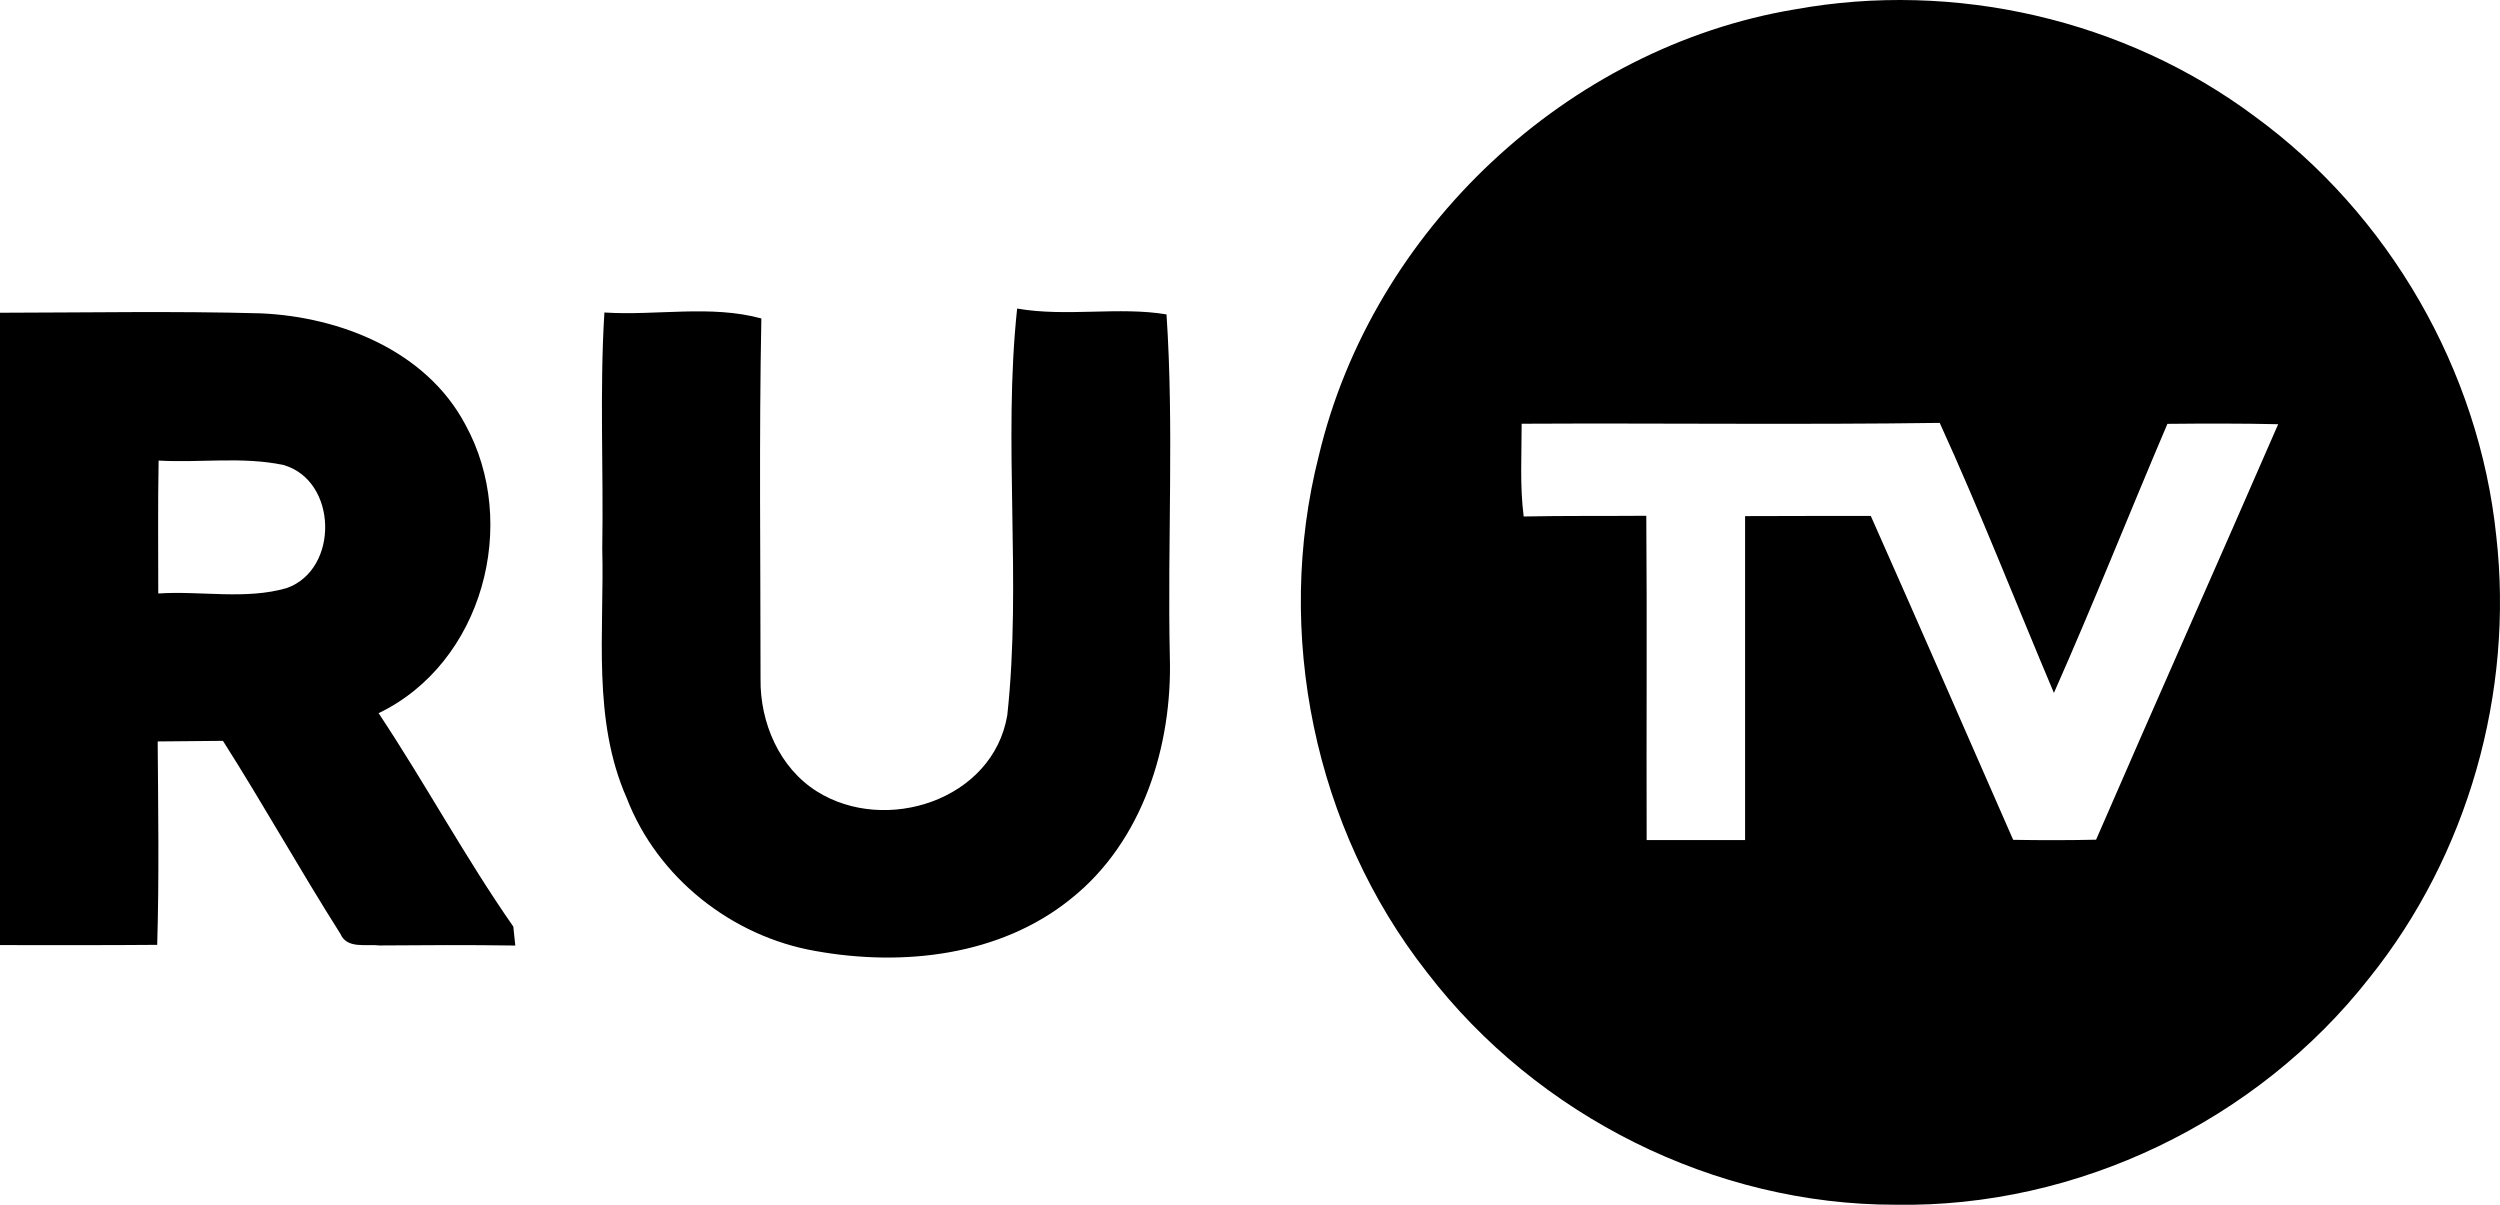 <?xml version="1.0" encoding="UTF-8"?> <svg xmlns="http://www.w3.org/2000/svg" width="83" height="40" viewBox="0 0 83 40" fill="none"><path d="M59.597 0.31C64.883 -0.648 70.534 0.638 74.857 3.864C79.309 7.11 82.306 12.291 82.876 17.796C83.466 22.993 81.932 28.392 78.664 32.465C74.935 37.227 68.965 40.1 62.936 39.997C56.934 40.005 51.038 37.06 47.377 32.283C43.637 27.521 42.291 20.998 43.786 15.125C45.568 7.628 52.041 1.568 59.597 0.31ZM50.519 14.068C50.519 15.097 50.456 16.126 50.586 17.147C51.943 17.12 53.3 17.135 54.657 17.124C54.684 20.71 54.657 24.3 54.669 27.89C55.758 27.89 56.847 27.89 57.937 27.89V17.135C59.325 17.128 60.718 17.131 62.11 17.128C63.699 20.706 65.264 24.296 66.837 27.882C67.754 27.898 68.67 27.898 69.59 27.878C71.588 23.274 73.633 18.687 75.635 14.084C74.408 14.056 73.181 14.06 71.958 14.072C70.692 17.044 69.5 20.049 68.19 23.005C66.928 20.017 65.744 16.989 64.399 14.04C59.774 14.104 55.145 14.044 50.519 14.068ZM33.769 10.244C35.405 10.529 37.151 10.173 38.728 10.438C38.98 14.195 38.756 18.01 38.838 21.79C38.929 24.755 37.938 27.941 35.558 29.837C33.206 31.741 29.973 32.093 27.083 31.575C24.31 31.096 21.832 29.152 20.809 26.5C19.653 23.884 20.066 20.979 19.995 18.208C20.039 15.6 19.905 12.979 20.066 10.375C21.793 10.486 23.598 10.114 25.277 10.573C25.199 14.559 25.25 18.552 25.25 22.542C25.23 23.987 25.875 25.495 27.122 26.275C29.391 27.707 32.966 26.572 33.442 23.745C33.926 19.277 33.293 14.709 33.769 10.244ZM0 10.383C2.887 10.379 5.774 10.324 8.657 10.403C11.292 10.518 14.143 11.642 15.445 14.088C17.266 17.385 16.023 22.016 12.57 23.678C14.116 26.006 15.445 28.471 17.042 30.763C17.057 30.921 17.093 31.234 17.108 31.392C15.602 31.369 14.1 31.377 12.597 31.389C12.165 31.333 11.52 31.519 11.3 31.001C9.962 28.891 8.743 26.706 7.402 24.596C6.682 24.604 5.958 24.608 5.235 24.616C5.251 26.864 5.286 29.117 5.219 31.369C3.481 31.384 1.738 31.377 0 31.377L0 10.383ZM5.266 15.291C5.239 16.763 5.254 18.232 5.254 19.704C6.67 19.609 8.157 19.922 9.526 19.522C11.268 18.897 11.209 15.948 9.408 15.437C8.051 15.152 6.643 15.37 5.266 15.291Z" fill="black"></path></svg> 